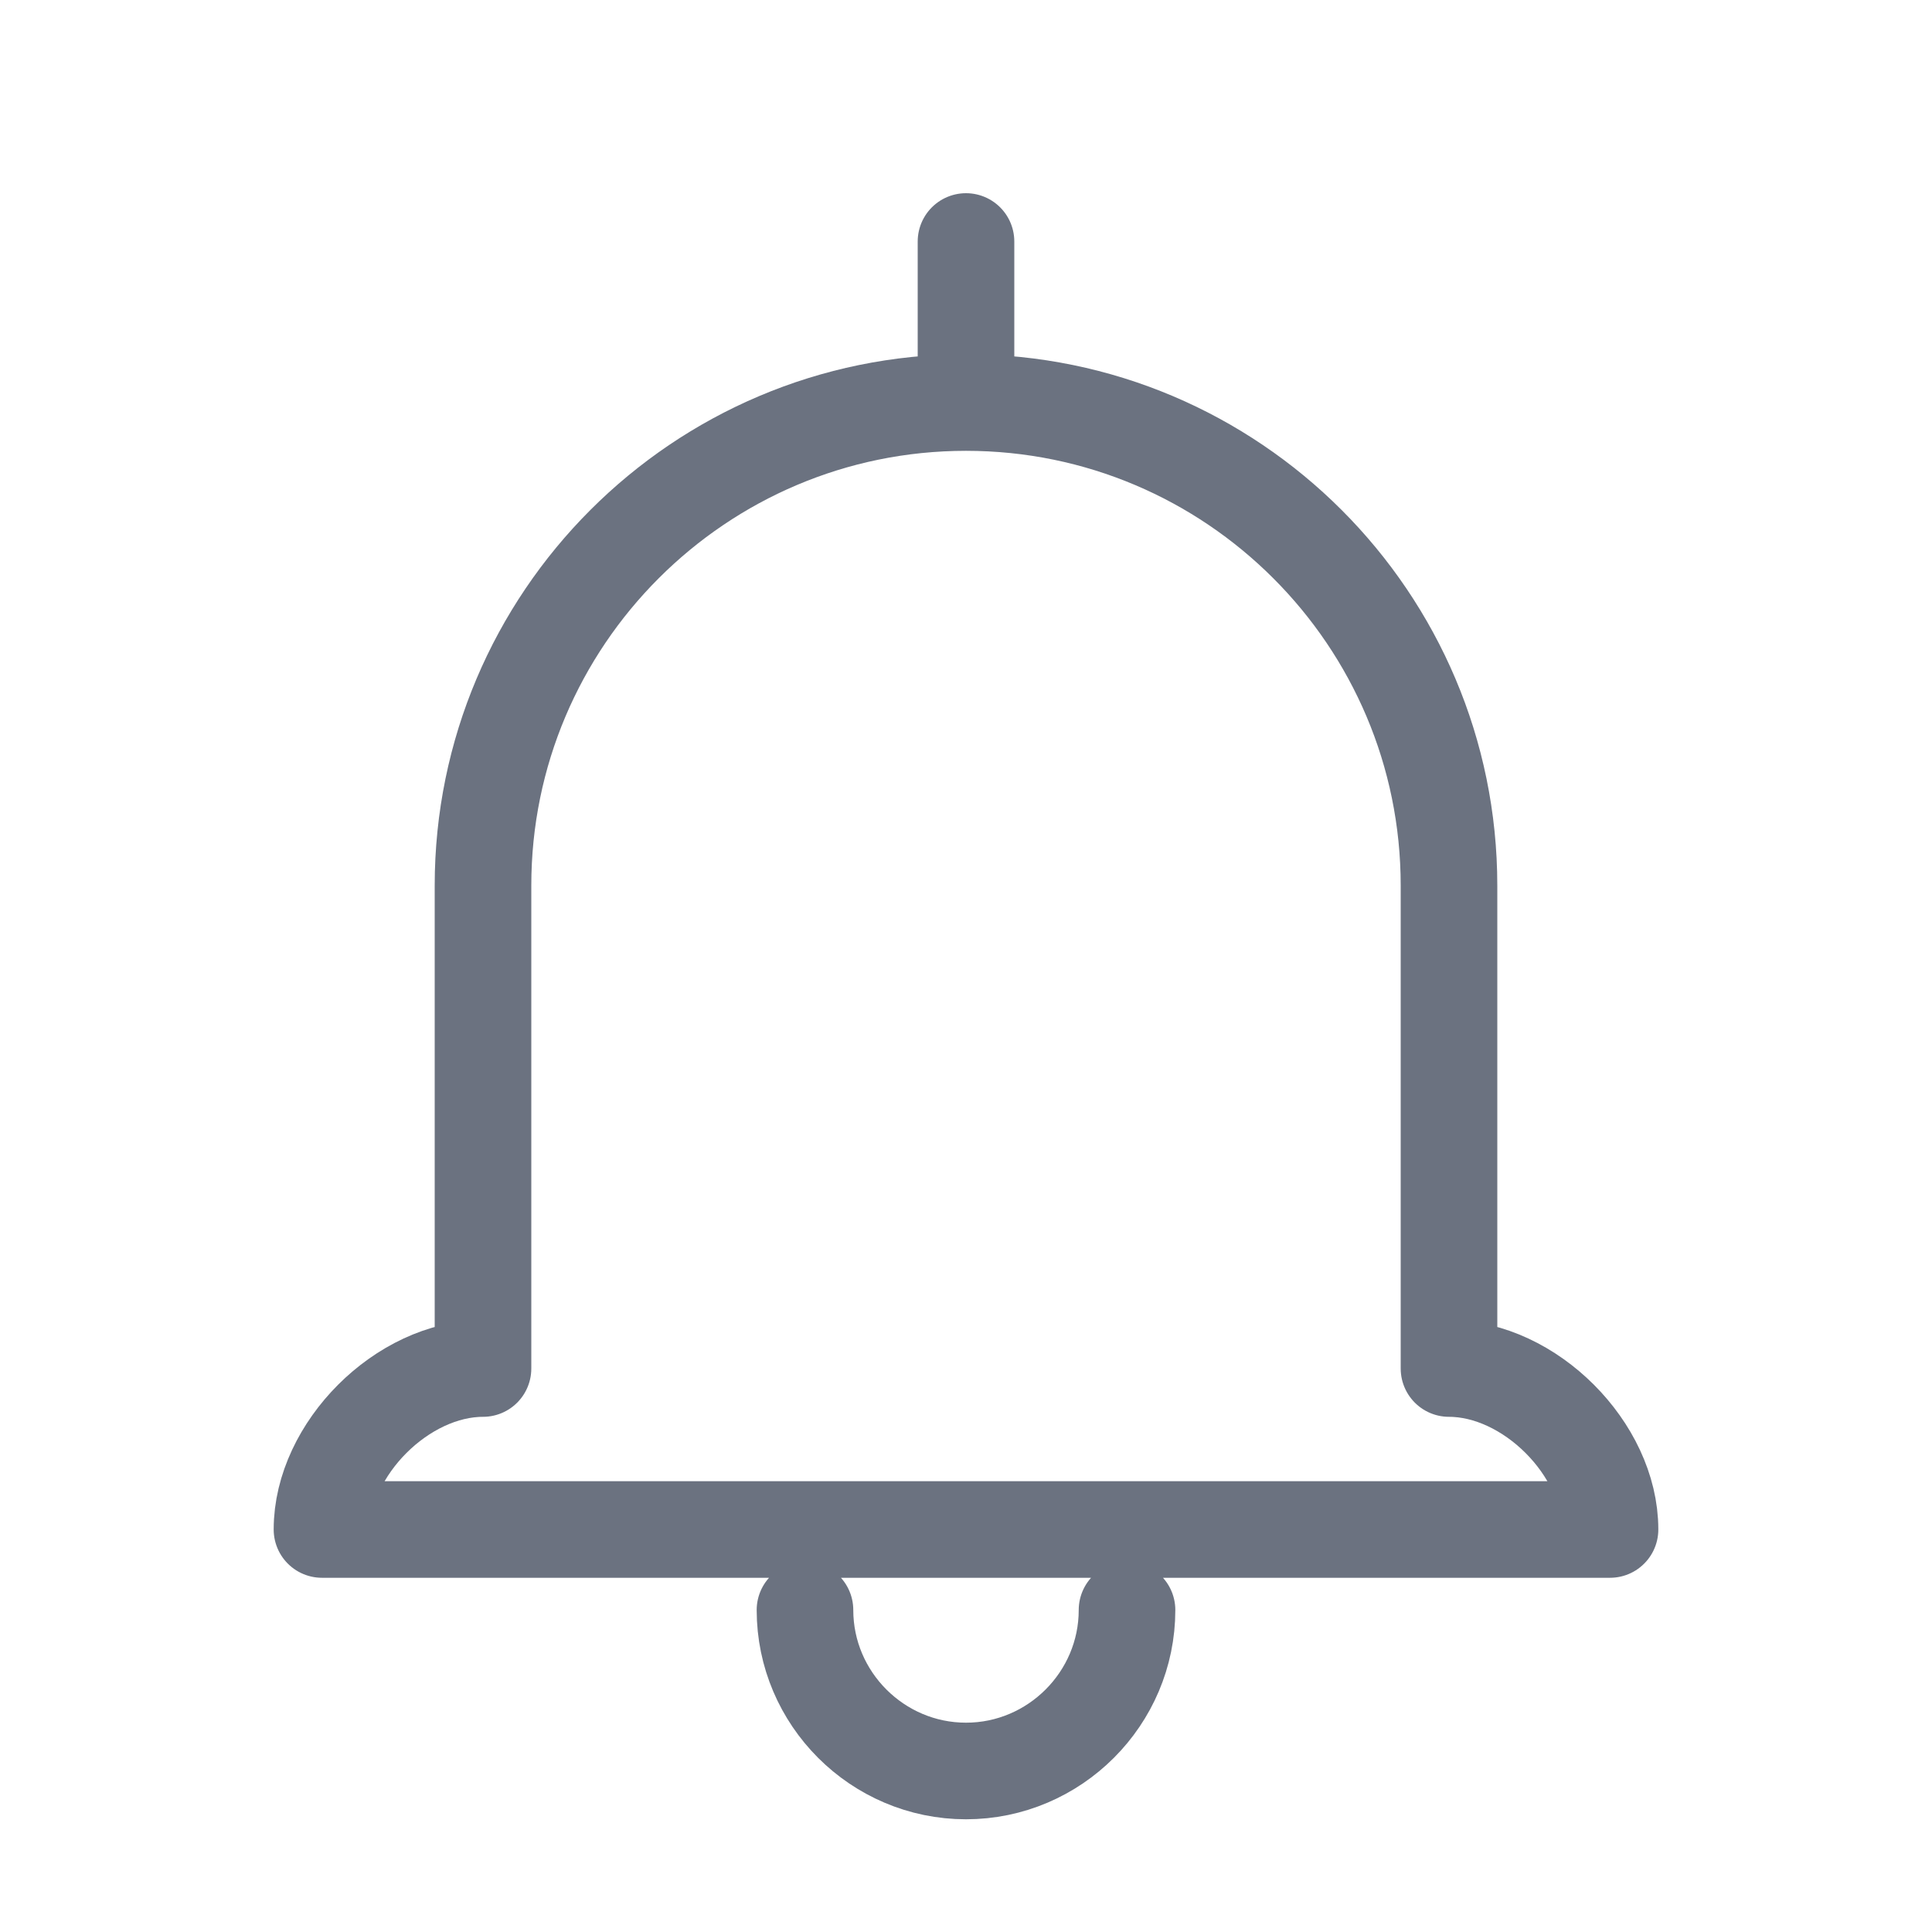 <svg width="32" height="32" viewBox="0 0 32 32" fill="none" xmlns="http://www.w3.org/2000/svg">
<path d="M16 4V6.667M16 6.667C11.587 6.667 8 10.253 8 14.667V22.667C6.667 22.667 5.333 24 5.333 25.333H26.667C26.667 24 25.333 22.667 24 22.667V14.667C24 10.253 20.413 6.667 16 6.667ZM13.333 26.667C13.333 28.133 14.533 29.333 16 29.333C17.467 29.333 18.667 28.133 18.667 26.667" stroke="#6B7280" stroke-width="1.6" stroke-linecap="round" stroke-linejoin="round"/>
</svg>
